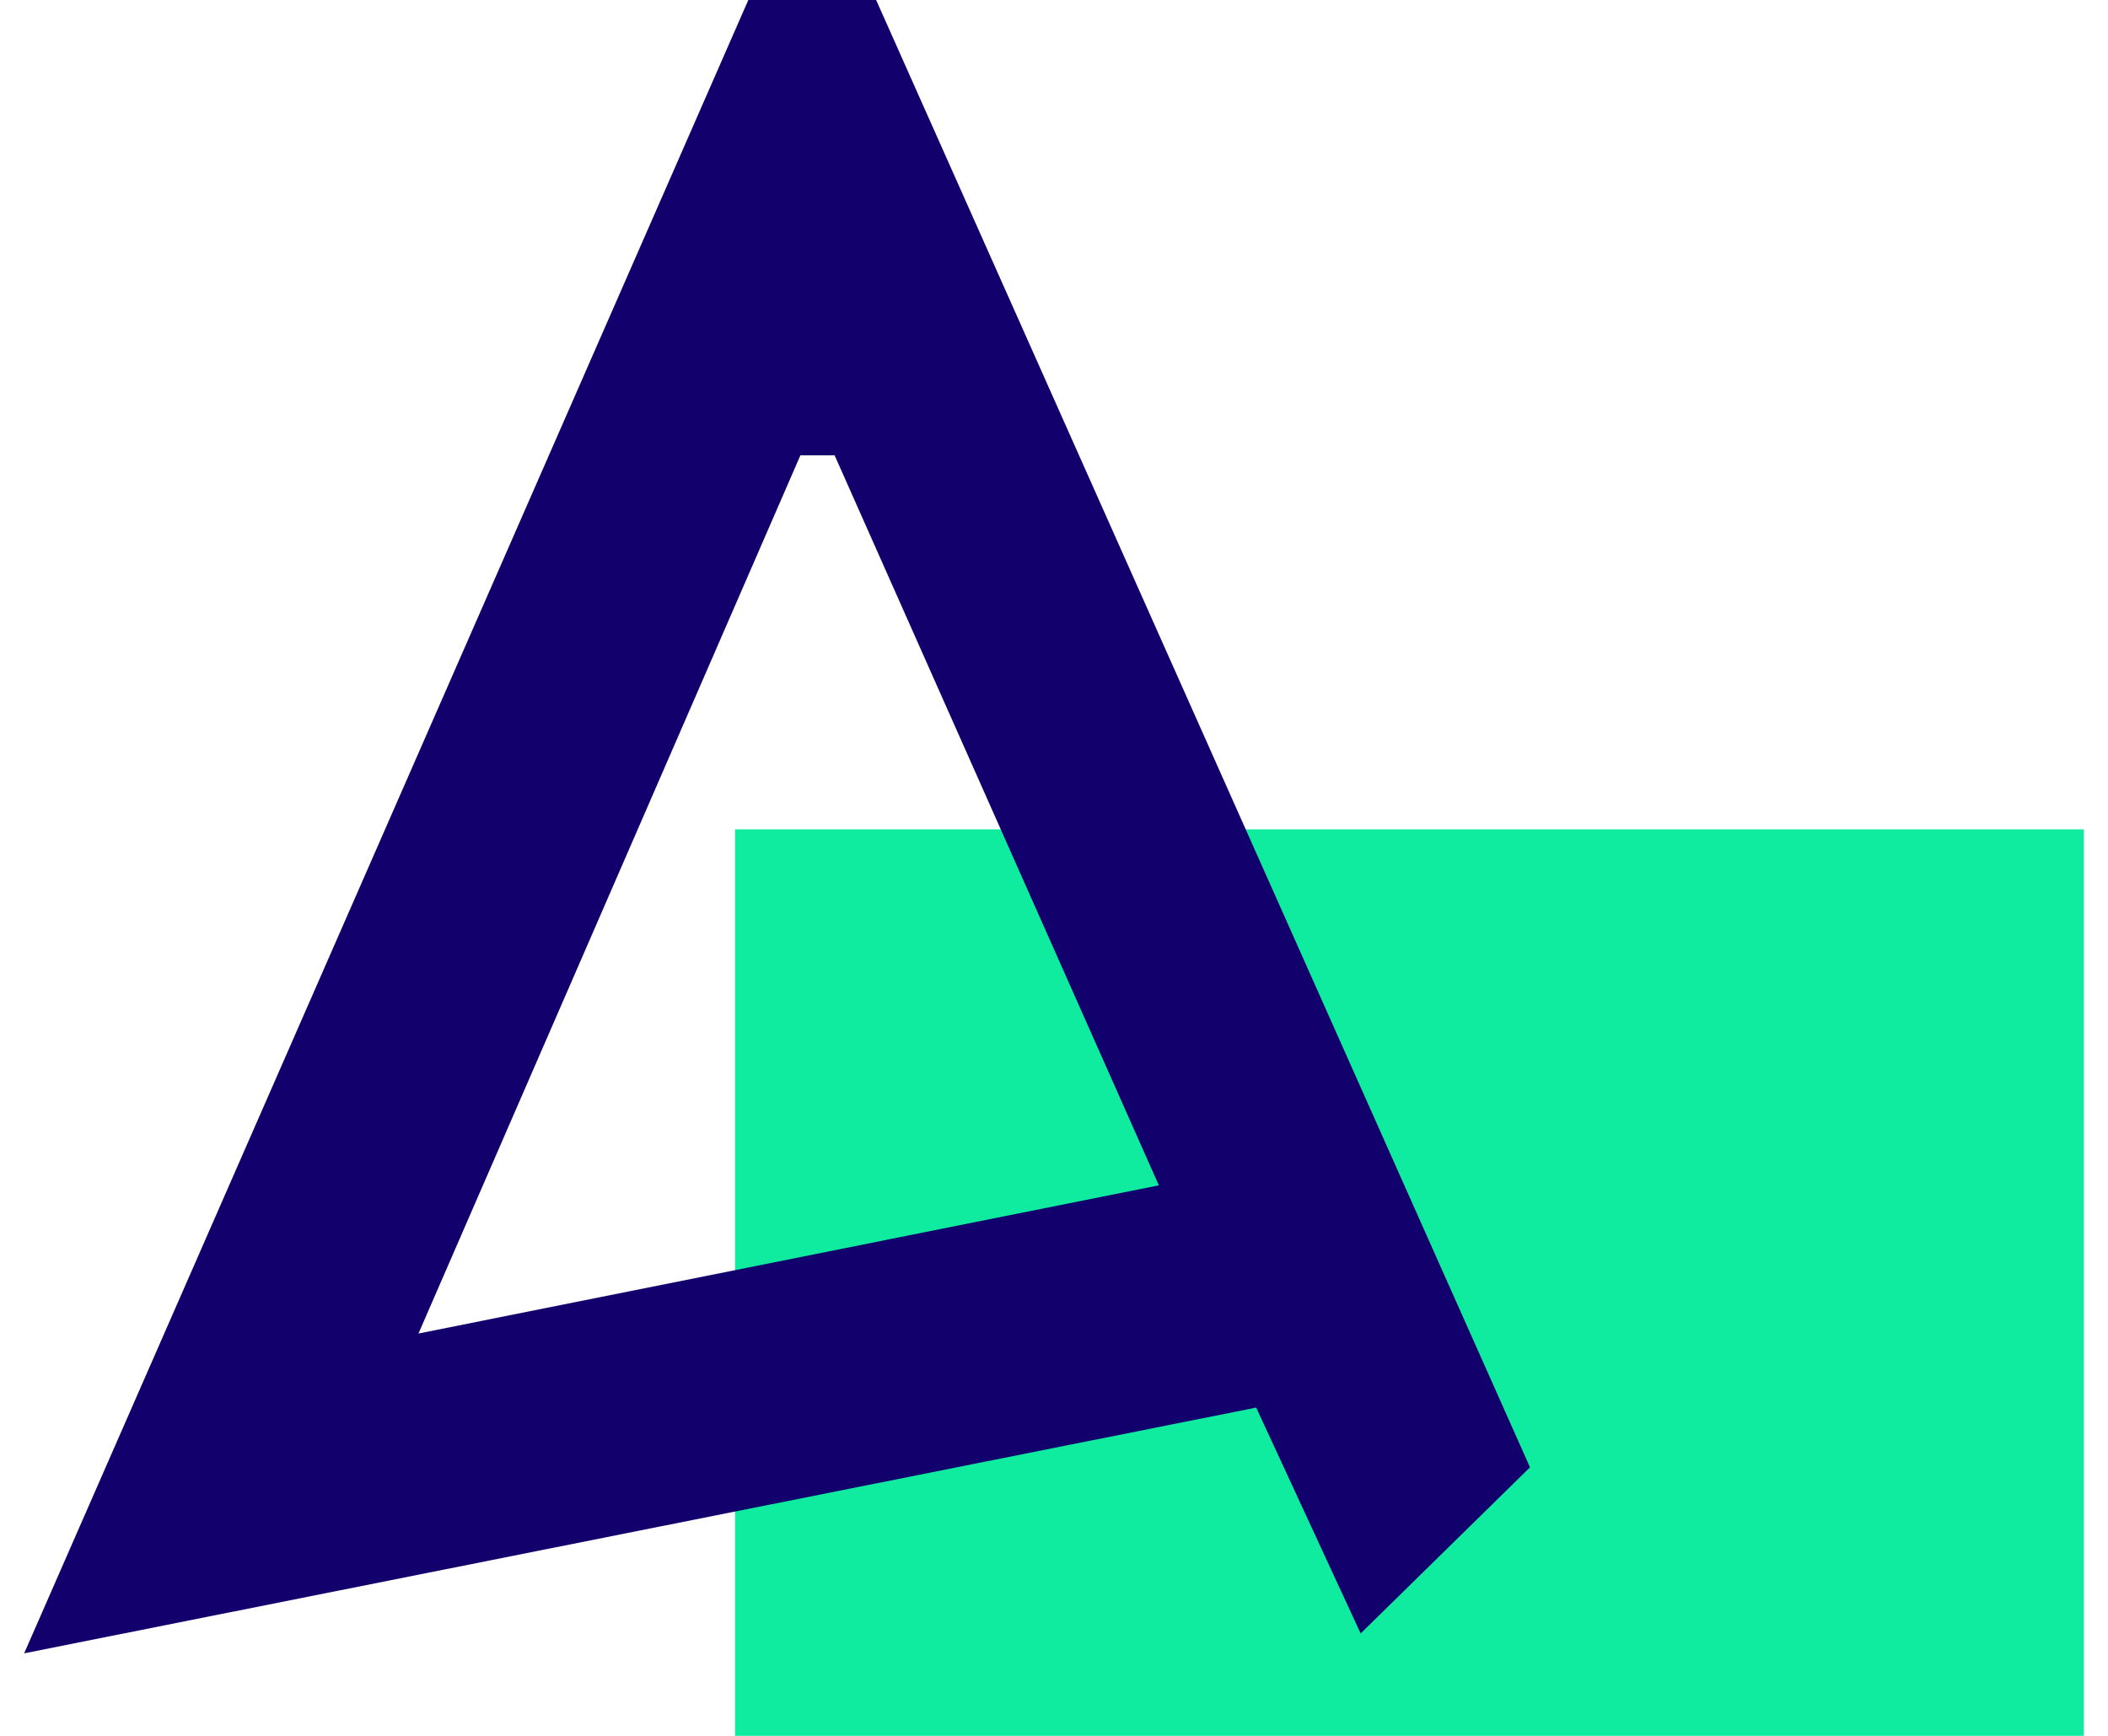 <svg height="70" viewBox="0 0 85 70" width="85" xmlns="http://www.w3.org/2000/svg" xmlns:xlink="http://www.w3.org/1999/xlink"><clipPath id="a"><path d="m8959-543h85v70h-85z"/></clipPath><g clip-path="url(#a)" transform="translate(-8959 543)"><path d="m0 0h54.389v36.556h-54.389z" fill="#0feca0" transform="translate(8988.637 -509.556)"/><path d="m31.3 18.362h1.38l13.074 29.438-29.854 5.975zm-2.1-18.362-29.2 66.672 49.679-9.91 4.212 9.109 6.828-6.7-26.365-59.171z" fill="#12006c" transform="translate(8959.974 -543)"/></g></svg>